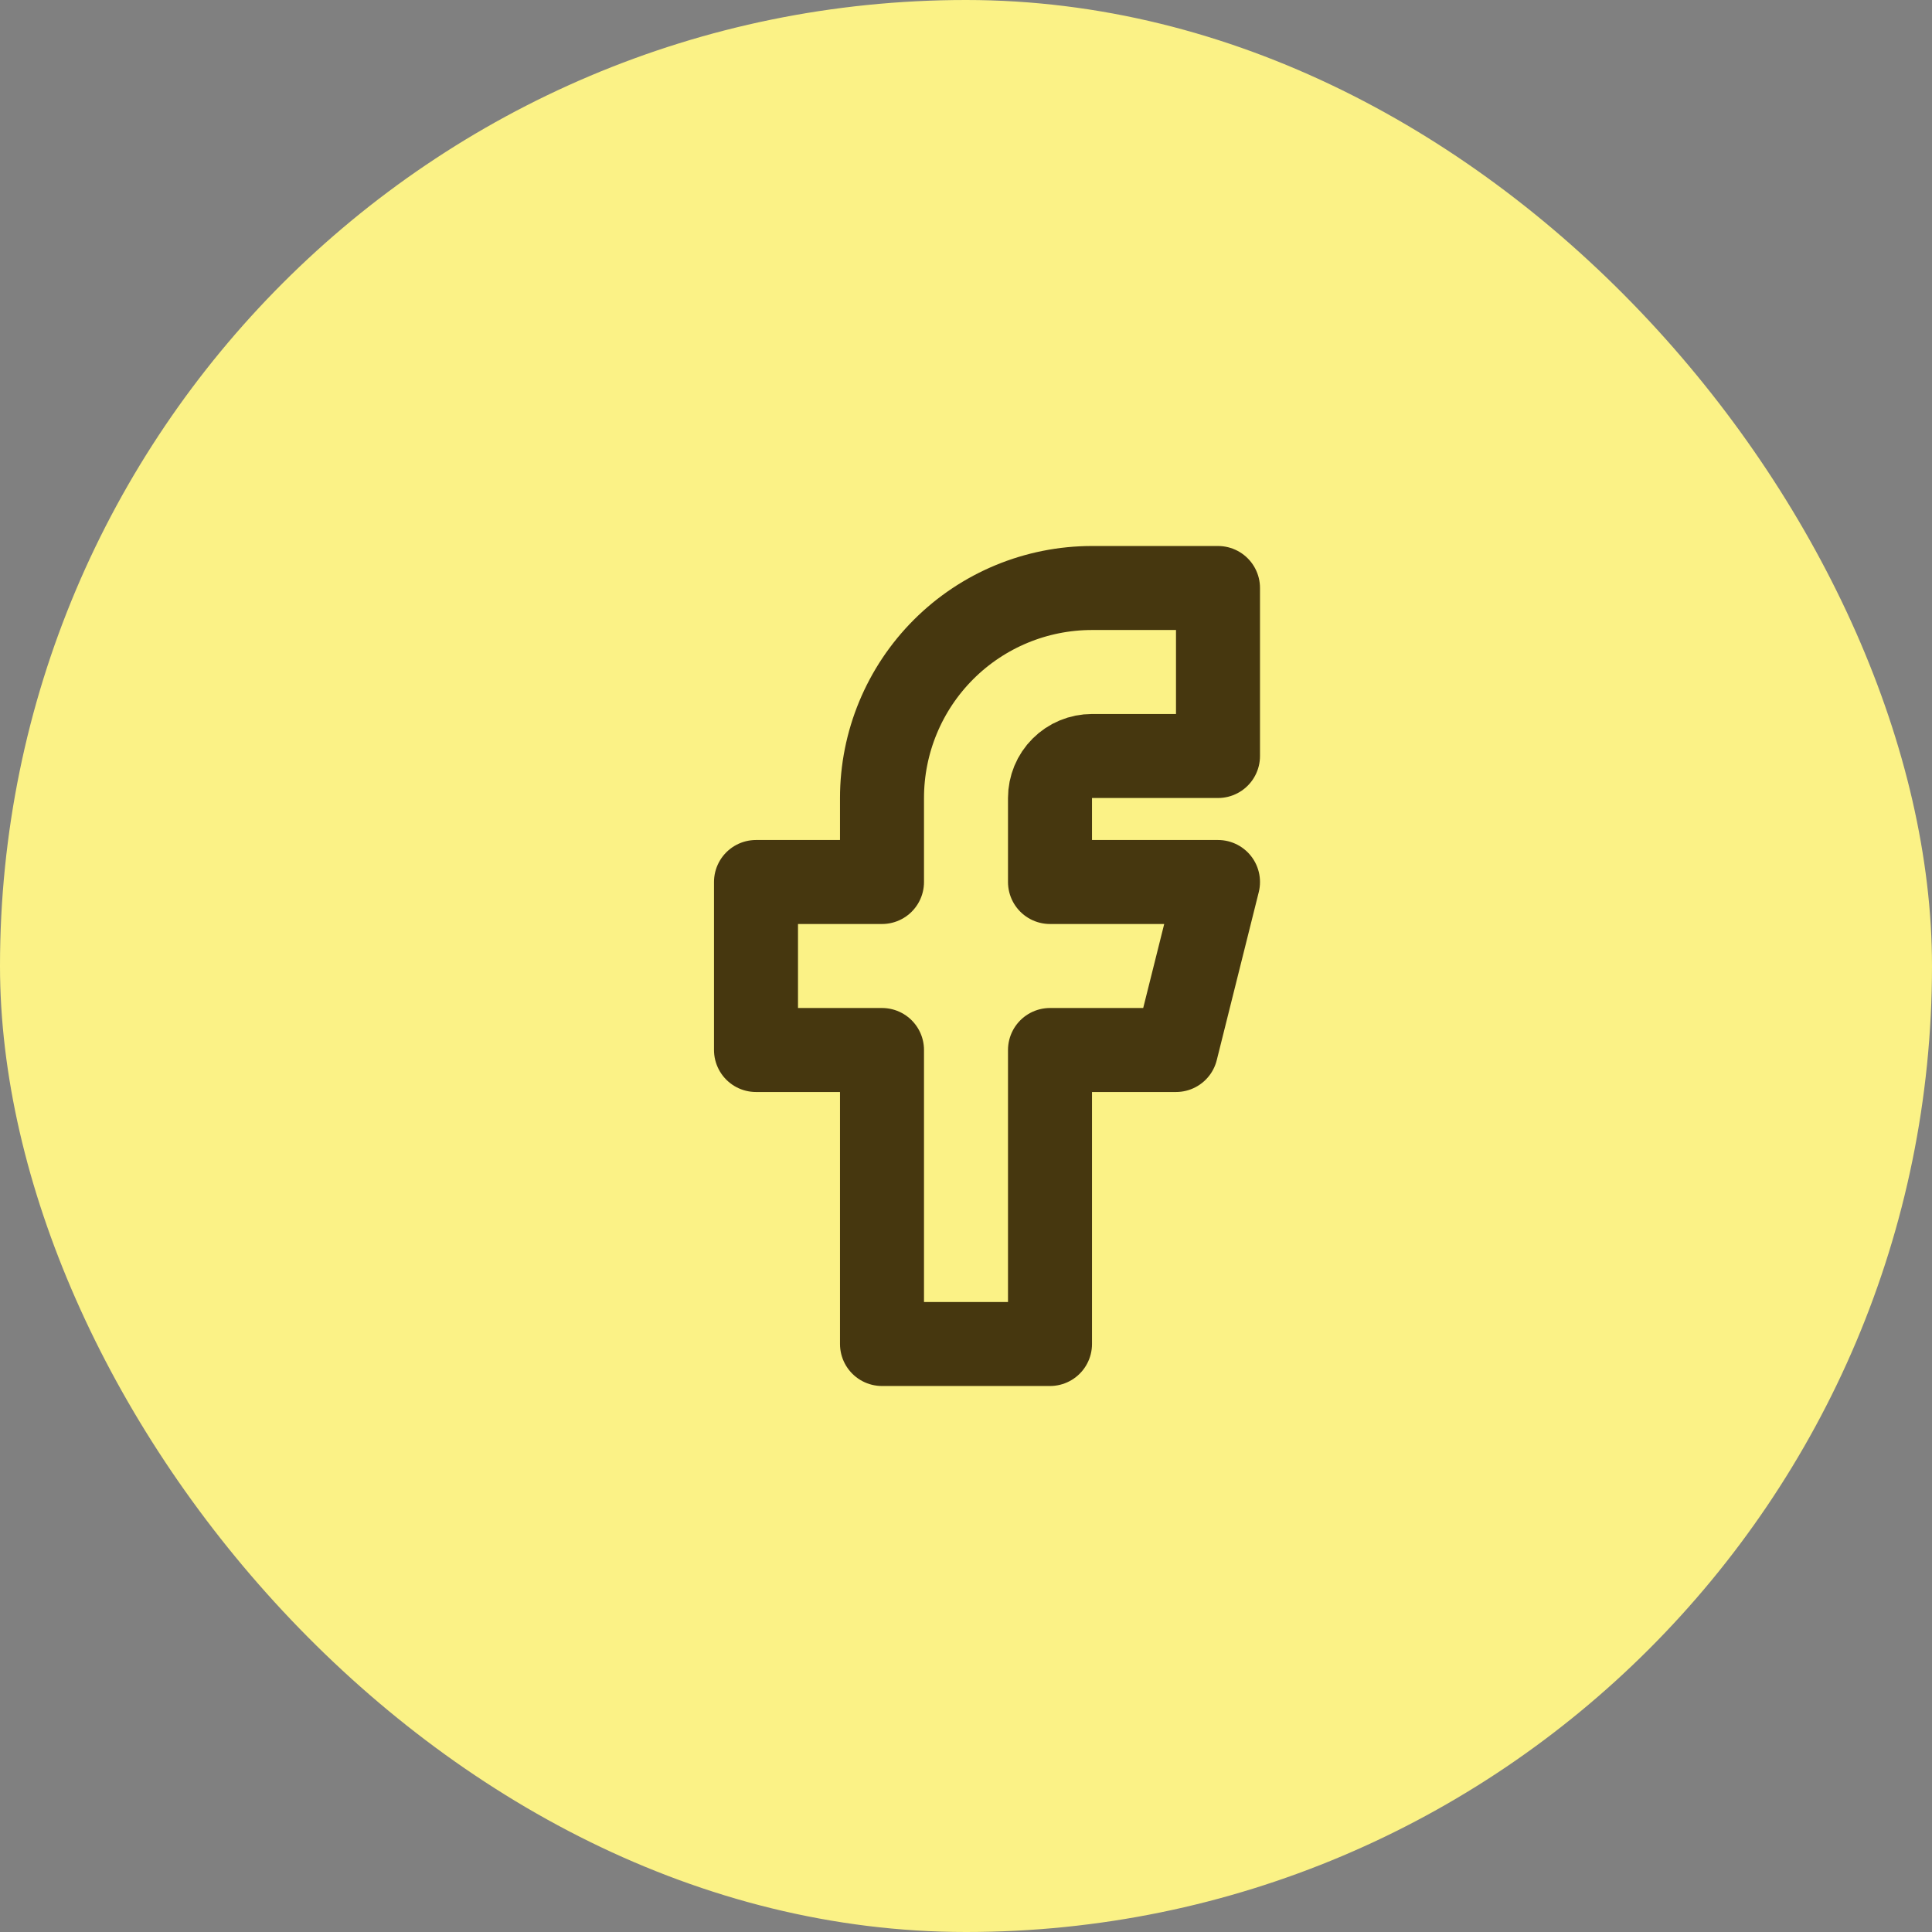 <svg width="46" height="46" viewBox="0 0 46 46" fill="none" xmlns="http://www.w3.org/2000/svg">
<rect x="0" y="0" width="46" height="46" fill="#808080" stroke="none"/>
<rect width="46" height="46" rx="23" fill="#FBF286"/>
<path d="M18 21V25H21V32H25V25H28L29 21H25V19C25 18.735 25.105 18.48 25.293 18.293C25.48 18.105 25.735 18 26 18H29V14H26C24.674 14 23.402 14.527 22.465 15.464C21.527 16.402 21 17.674 21 19V21H18Z" stroke="#46370F" stroke-width="2" stroke-linecap="round" stroke-linejoin="round"/>
</svg>
